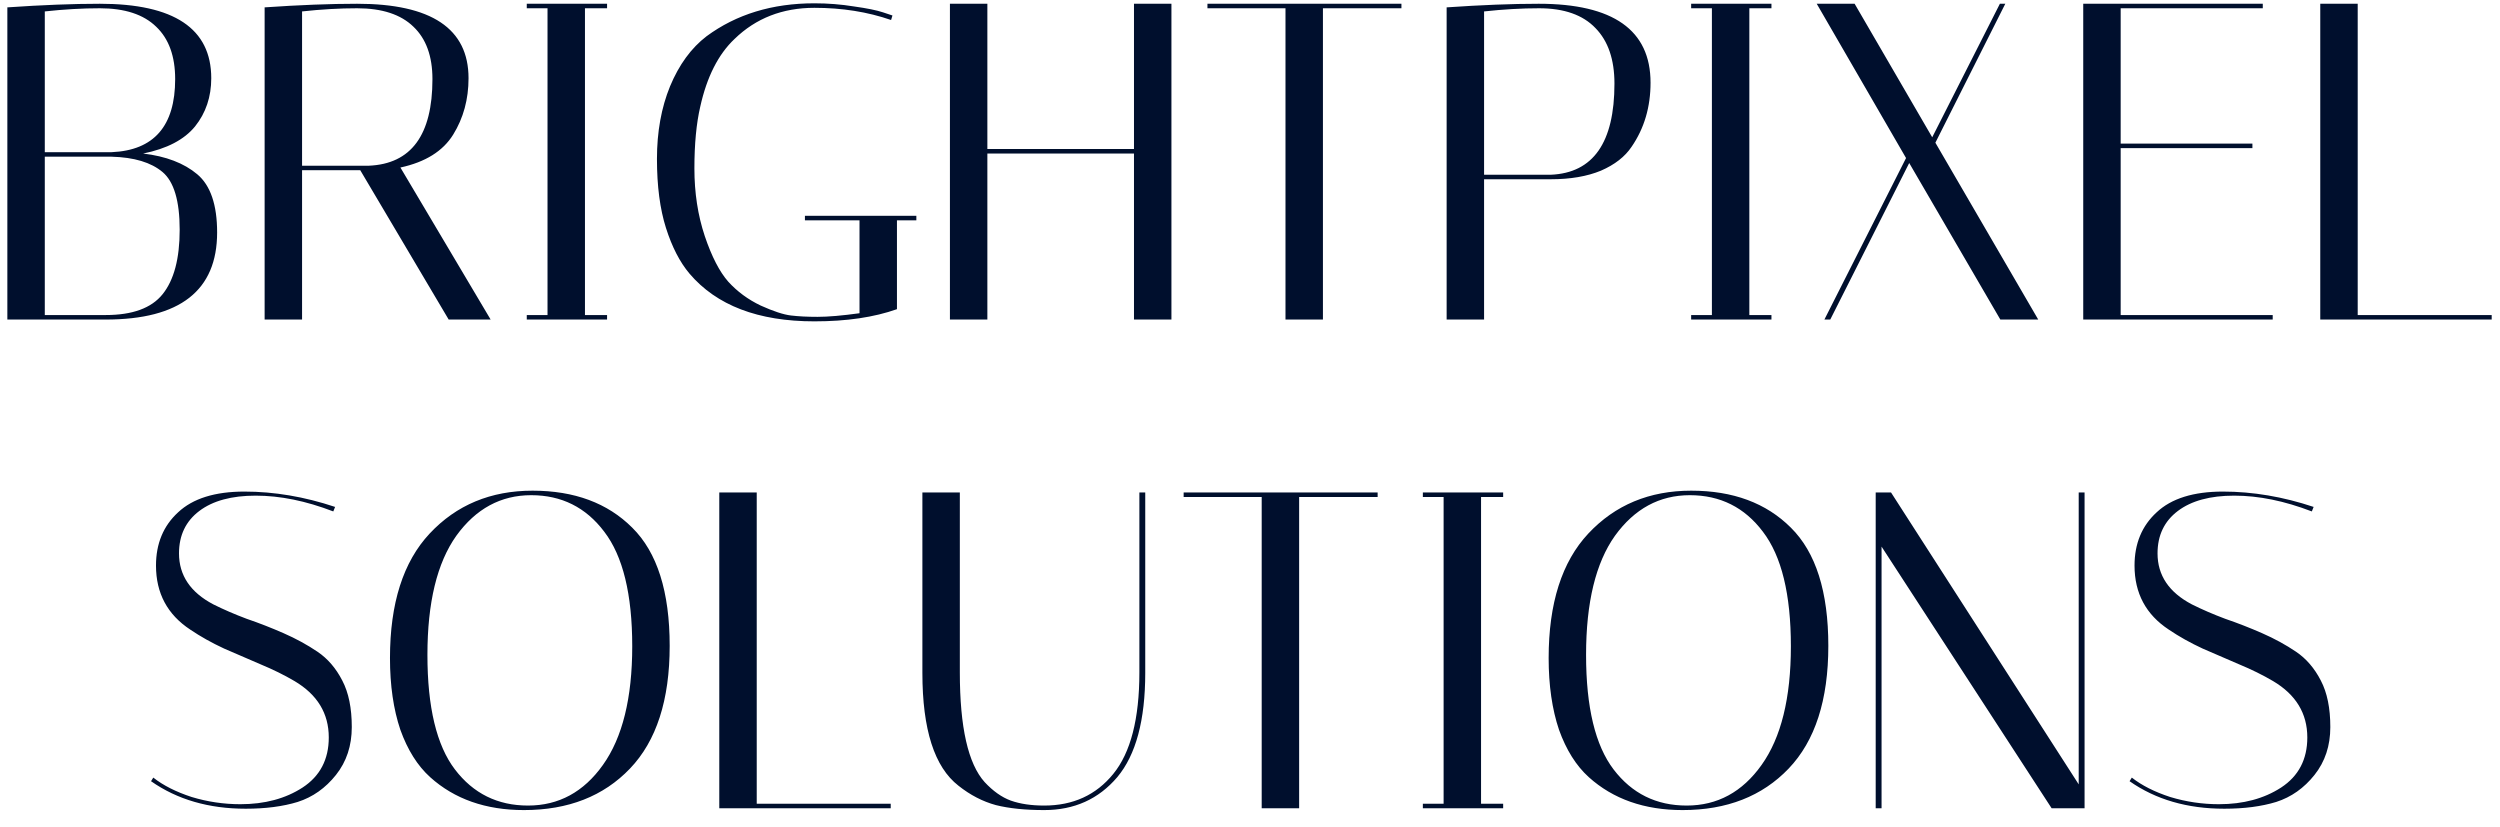 <svg width="133" height="44" viewBox="0 0 133 44" fill="none" xmlns="http://www.w3.org/2000/svg">
<path d="M0.391 0.392C2.247 0.264 3.887 0.2 5.311 0.2C9.263 0.2 11.239 1.52 11.239 4.16C11.239 5.152 10.951 6.008 10.375 6.728C9.799 7.432 8.879 7.912 7.615 8.168C8.831 8.312 9.791 8.68 10.495 9.272C11.199 9.864 11.551 10.896 11.551 12.368C11.551 15.456 9.575 17 5.623 17H0.391V0.392ZM2.383 16.76H5.623C7.047 16.76 8.055 16.392 8.647 15.656C9.255 14.904 9.559 13.76 9.559 12.224C9.559 10.688 9.255 9.664 8.647 9.152C8.039 8.64 7.135 8.368 5.935 8.336H2.383V16.76ZM5.311 0.44C4.383 0.44 3.407 0.496 2.383 0.608V8.096H5.935C8.191 8 9.319 6.704 9.319 4.208C9.319 2.992 8.983 2.064 8.311 1.424C7.639 0.768 6.639 0.44 5.311 0.44ZM14.078 0.392C15.934 0.264 17.574 0.2 18.998 0.2C22.95 0.2 24.926 1.52 24.926 4.16C24.926 5.28 24.654 6.28 24.11 7.16C23.566 8.04 22.63 8.624 21.302 8.912L26.102 17H23.87L19.166 9.056H16.07V17H14.078V0.392ZM18.998 0.44C18.07 0.44 17.094 0.496 16.07 0.608V8.816H19.622C21.878 8.72 23.006 7.184 23.006 4.208C23.006 2.992 22.67 2.064 21.998 1.424C21.326 0.768 20.326 0.44 18.998 0.44ZM28.024 0.44V0.2H32.296V0.44H31.12V16.76H32.296V17H28.024V16.76H29.128V0.44H28.024ZM43.326 17.096C40.334 17.096 38.118 16.248 36.678 14.552C36.166 13.944 35.75 13.136 35.43 12.128C35.11 11.12 34.95 9.896 34.95 8.456C34.95 7.016 35.182 5.728 35.646 4.592C36.126 3.44 36.774 2.552 37.59 1.928C39.174 0.76 41.086 0.176 43.326 0.176C44.046 0.176 44.75 0.232 45.438 0.344C46.126 0.44 46.638 0.544 46.974 0.656L47.478 0.824L47.406 1.064C46.158 0.632 44.798 0.416 43.326 0.416C41.63 0.416 40.214 0.968 39.078 2.072C38.214 2.888 37.606 4.088 37.254 5.672C37.046 6.568 36.942 7.664 36.942 8.96C36.942 10.256 37.126 11.456 37.494 12.56C37.862 13.648 38.278 14.456 38.742 14.984C39.222 15.512 39.798 15.936 40.47 16.256C41.142 16.56 41.678 16.736 42.078 16.784C42.478 16.832 42.95 16.856 43.494 16.856C44.054 16.856 44.798 16.792 45.726 16.664V11.72H42.822V11.48H48.75V11.72H47.718V16.448C46.502 16.88 45.038 17.096 43.326 17.096ZM52.528 17H50.536V0.2H52.528V7.928H60.328V0.2H62.32V17H60.328V8.168H52.528V17ZM70.38 17H68.388V0.44H64.236V0.2H74.556V0.44H70.38V17ZM76.961 0.392C78.817 0.264 80.449 0.2 81.857 0.2C85.825 0.2 87.809 1.6 87.809 4.4C87.809 5.696 87.473 6.832 86.801 7.808C86.449 8.336 85.905 8.76 85.169 9.08C84.433 9.384 83.545 9.536 82.505 9.536H78.953V17H76.961V0.392ZM81.881 0.44C80.953 0.44 79.977 0.496 78.953 0.608V9.296H82.505C84.761 9.2 85.889 7.584 85.889 4.448C85.889 3.168 85.553 2.184 84.881 1.496C84.209 0.792 83.209 0.44 81.881 0.44ZM89.969 0.44V0.2H94.241V0.44H93.065V16.76H94.241V17H89.969V16.76H91.073V0.44H89.969ZM97.37 17H97.058L101.402 8.408L96.65 0.2H98.666L102.794 7.304L106.394 0.2H106.682L102.962 7.592L108.434 17H106.418L101.57 8.672L97.37 17ZM120.38 0.2V0.44H112.82V7.64H119.828V7.88H112.82V16.76H120.908V17H110.828V0.2H120.38ZM132.558 17H123.438V0.2H125.43V16.76H132.558V17ZM17.731 27.208C16.275 26.648 14.899 26.368 13.603 26.368C12.323 26.368 11.323 26.64 10.603 27.184C9.883 27.728 9.523 28.48 9.523 29.44C9.523 30.608 10.131 31.512 11.347 32.152C11.891 32.424 12.483 32.68 13.123 32.92C13.779 33.144 14.435 33.4 15.091 33.688C15.747 33.976 16.347 34.304 16.891 34.672C17.435 35.04 17.875 35.552 18.211 36.208C18.547 36.848 18.715 37.672 18.715 38.68C18.715 39.672 18.435 40.52 17.875 41.224C17.315 41.928 16.635 42.408 15.835 42.664C15.051 42.904 14.131 43.024 13.075 43.024C11.107 43.024 9.427 42.536 8.035 41.56L8.155 41.368C8.683 41.784 9.363 42.128 10.195 42.4C11.043 42.656 11.907 42.784 12.787 42.784C14.083 42.784 15.187 42.488 16.099 41.896C17.027 41.288 17.491 40.4 17.491 39.232C17.491 37.952 16.883 36.952 15.667 36.232C15.123 35.912 14.523 35.616 13.867 35.344C13.227 35.072 12.579 34.792 11.923 34.504C11.267 34.2 10.667 33.864 10.123 33.496C8.907 32.696 8.299 31.56 8.299 30.088C8.299 28.92 8.691 27.976 9.475 27.256C10.259 26.52 11.435 26.152 13.003 26.152C14.587 26.152 16.195 26.424 17.827 26.968L17.731 27.208ZM20.747 35.008C20.747 32.096 21.451 29.888 22.859 28.384C24.283 26.864 26.107 26.104 28.331 26.104C30.555 26.104 32.323 26.76 33.635 28.072C34.963 29.384 35.627 31.48 35.627 34.36C35.627 37.24 34.923 39.416 33.515 40.888C32.107 42.36 30.227 43.096 27.875 43.096C25.843 43.096 24.179 42.512 22.883 41.344C22.211 40.736 21.683 39.896 21.299 38.824C20.931 37.736 20.747 36.464 20.747 35.008ZM28.259 26.344C26.643 26.344 25.315 27.064 24.275 28.504C23.251 29.944 22.739 32.056 22.739 34.84C22.739 37.624 23.227 39.656 24.203 40.936C25.179 42.216 26.475 42.856 28.091 42.856C29.723 42.856 31.051 42.136 32.075 40.696C33.115 39.24 33.635 37.136 33.635 34.384C33.635 31.616 33.139 29.584 32.147 28.288C31.171 26.992 29.875 26.344 28.259 26.344ZM47.386 43H38.266V26.2H40.258V42.76H47.386V43ZM60.615 26.2H60.927V35.8C60.927 38.312 60.431 40.16 59.439 41.344C58.447 42.512 57.151 43.096 55.551 43.096C54.543 43.096 53.687 43.008 52.983 42.832C52.279 42.64 51.615 42.296 50.991 41.8C49.711 40.808 49.071 38.808 49.071 35.8V26.2H51.063V35.776C51.063 38.688 51.503 40.632 52.383 41.608C52.831 42.088 53.295 42.416 53.775 42.592C54.271 42.768 54.863 42.856 55.551 42.856C57.087 42.856 58.311 42.296 59.223 41.176C60.151 40.04 60.615 38.24 60.615 35.776V26.2ZM69.114 43H67.122V26.44H62.97V26.2H73.29V26.44H69.114V43ZM75.696 26.44V26.2H79.968V26.44H78.792V42.76H79.968V43H75.696V42.76H76.8V26.44H75.696ZM82.388 35.008C82.388 32.096 83.091 29.888 84.499 28.384C85.924 26.864 87.748 26.104 89.972 26.104C92.195 26.104 93.963 26.76 95.275 28.072C96.603 29.384 97.267 31.48 97.267 34.36C97.267 37.24 96.564 39.416 95.156 40.888C93.748 42.36 91.868 43.096 89.516 43.096C87.484 43.096 85.82 42.512 84.523 41.344C83.852 40.736 83.323 39.896 82.939 38.824C82.572 37.736 82.388 36.464 82.388 35.008ZM89.9 26.344C88.284 26.344 86.956 27.064 85.915 28.504C84.891 29.944 84.379 32.056 84.379 34.84C84.379 37.624 84.868 39.656 85.844 40.936C86.82 42.216 88.115 42.856 89.731 42.856C91.364 42.856 92.692 42.136 93.716 40.696C94.755 39.24 95.275 37.136 95.275 34.384C95.275 31.616 94.779 29.584 93.787 28.288C92.811 26.992 91.516 26.344 89.9 26.344ZM100.099 43H99.787V26.2H100.603L110.587 41.728V26.2H110.899V43H109.147L100.099 29.08V43ZM122.989 27.208C121.533 26.648 120.157 26.368 118.861 26.368C117.581 26.368 116.581 26.64 115.861 27.184C115.141 27.728 114.781 28.48 114.781 29.44C114.781 30.608 115.389 31.512 116.605 32.152C117.149 32.424 117.741 32.68 118.381 32.92C119.037 33.144 119.693 33.4 120.349 33.688C121.005 33.976 121.605 34.304 122.149 34.672C122.693 35.04 123.133 35.552 123.469 36.208C123.805 36.848 123.973 37.672 123.973 38.68C123.973 39.672 123.693 40.52 123.133 41.224C122.573 41.928 121.893 42.408 121.093 42.664C120.309 42.904 119.389 43.024 118.333 43.024C116.365 43.024 114.685 42.536 113.293 41.56L113.413 41.368C113.941 41.784 114.621 42.128 115.453 42.4C116.301 42.656 117.165 42.784 118.045 42.784C119.341 42.784 120.445 42.488 121.357 41.896C122.285 41.288 122.749 40.4 122.749 39.232C122.749 37.952 122.141 36.952 120.925 36.232C120.381 35.912 119.781 35.616 119.125 35.344C118.485 35.072 117.837 34.792 117.181 34.504C116.525 34.2 115.925 33.864 115.381 33.496C114.165 32.696 113.557 31.56 113.557 30.088C113.557 28.92 113.949 27.976 114.733 27.256C115.517 26.52 116.693 26.152 118.261 26.152C119.845 26.152 121.453 26.424 123.085 26.968L122.989 27.208Z" fill="#000F2D"/>
</svg>

